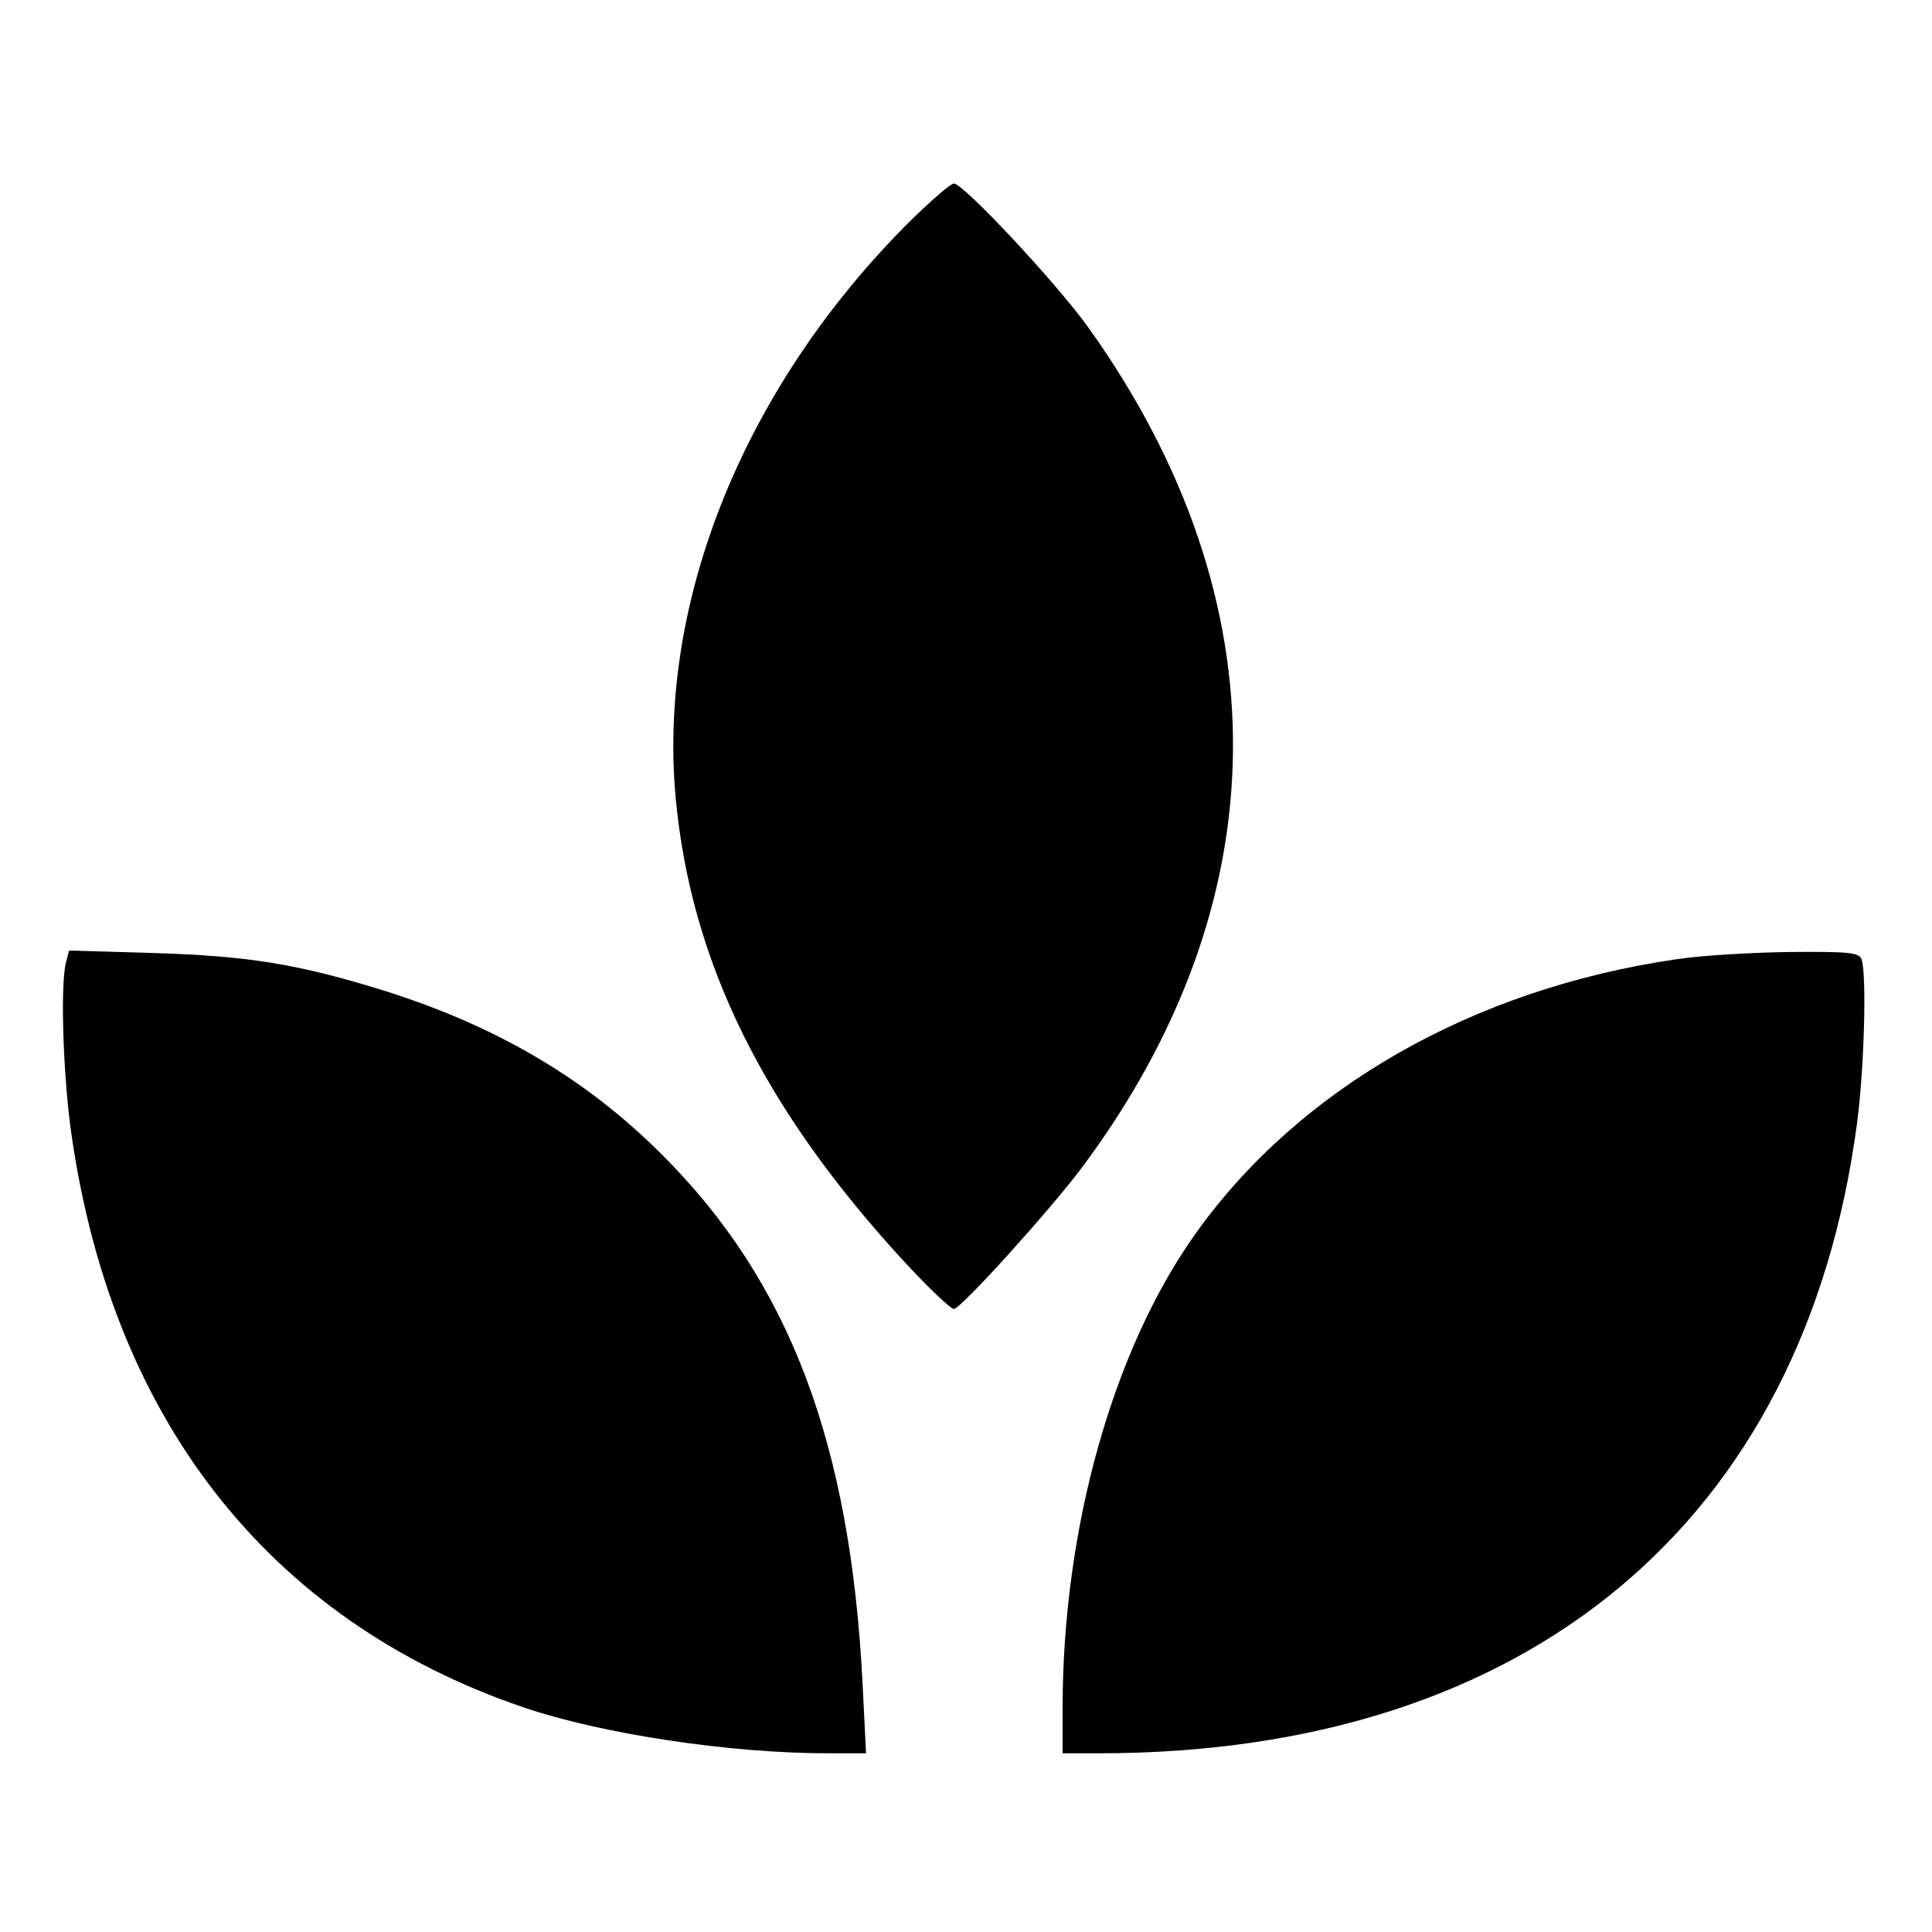<?xml version="1.0" standalone="no"?>
<!DOCTYPE svg PUBLIC "-//W3C//DTD SVG 20010904//EN"
 "http://www.w3.org/TR/2001/REC-SVG-20010904/DTD/svg10.dtd">
<svg version="1.0" xmlns="http://www.w3.org/2000/svg"
 width="400pt" height="400pt" viewBox="0 0 400 400"
 preserveAspectRatio="xMidYMid meet">
<g transform="translate(0,400) scale(0.1,-0.1)"
fill="#000000" stroke="none">
<path d="M1885 3543 c-343 -341 -524 -786 -486 -1196 32 -340 182 -643 473
-959 50 -54 96 -98 103 -98 14 0 194 199 263 290 414 553 420 1175 16 1741
-64 90 -259 299 -279 299 -7 0 -47 -35 -90 -77z"/>
<path d="M137 2009 c-12 -43 -7 -216 8 -336 80 -605 408 -1027 939 -1208 162
-55 426 -95 630 -95 l79 0 -7 142 c-25 499 -151 834 -416 1098 -156 156 -340
265 -575 339 -177 55 -280 72 -481 78 l-171 5 -6 -23z"/>
<path d="M3471 2014 c-420 -61 -780 -266 -995 -567 -172 -241 -276 -612 -276
-984 l0 -93 78 0 c885 1 1458 479 1567 1306 15 116 20 309 9 338 -5 14 -27 16
-148 15 -77 -1 -183 -7 -235 -15z"/>
</g>
</svg>
